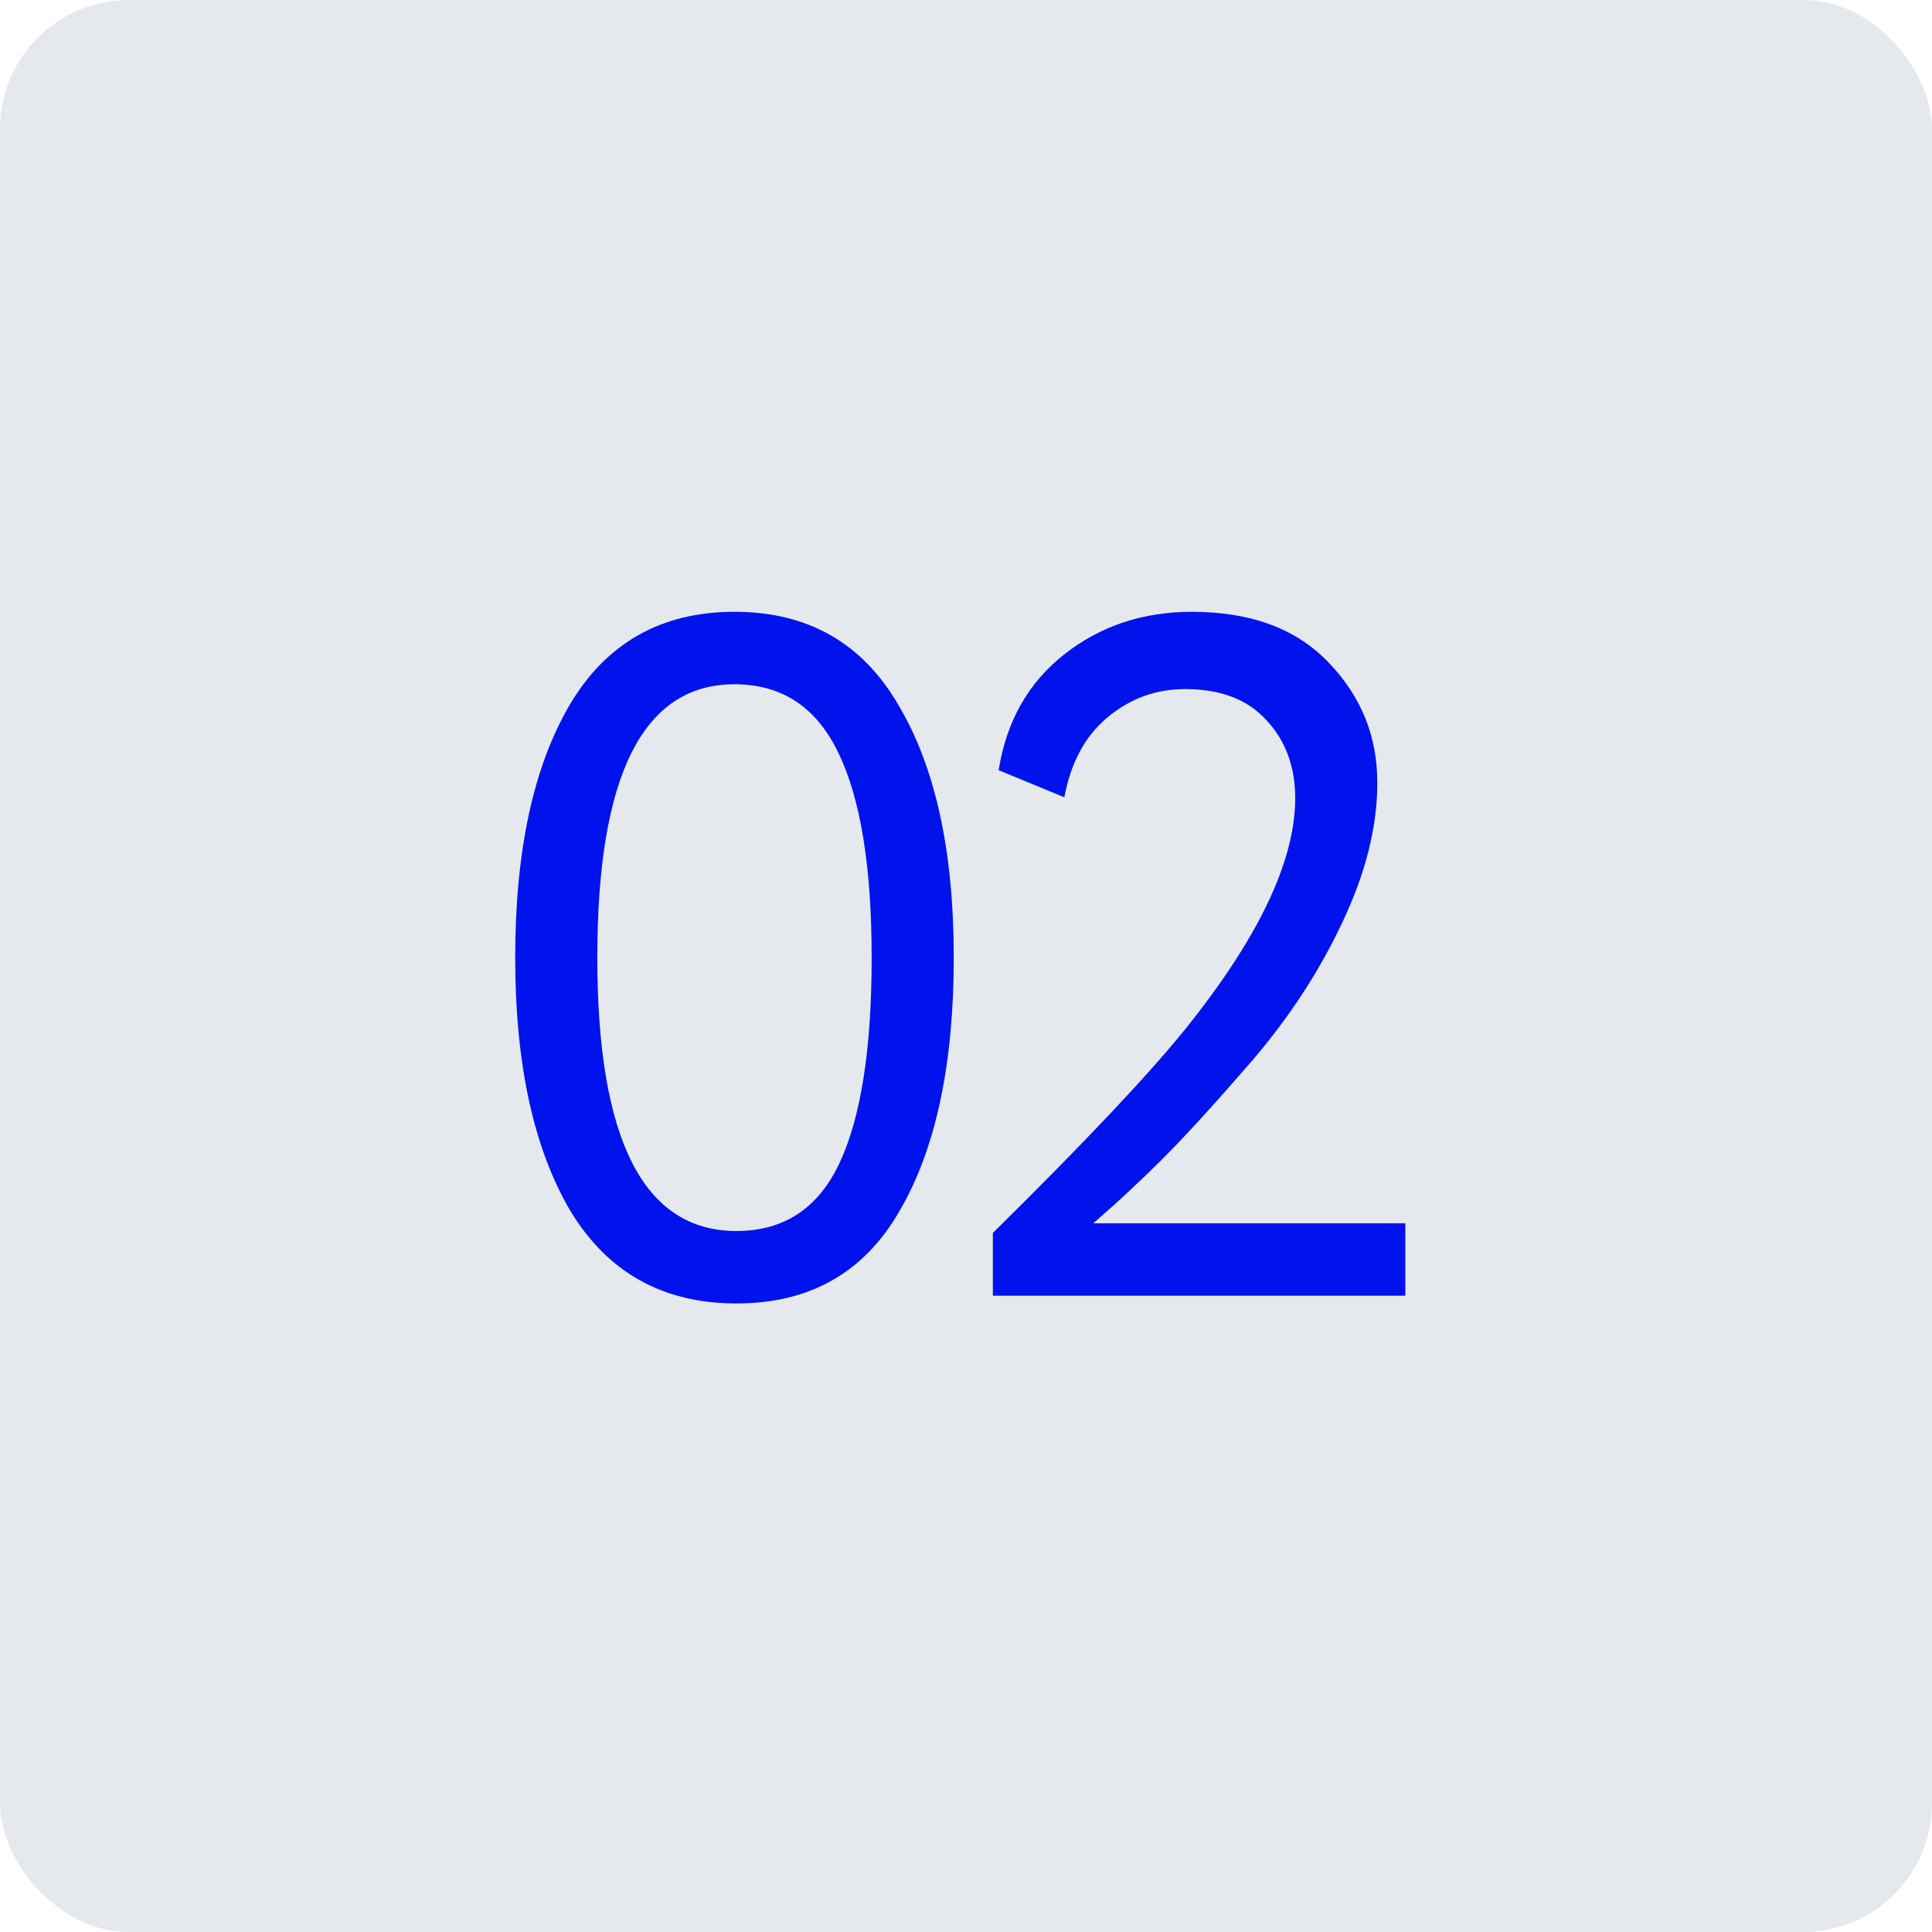 <?xml version="1.0" encoding="UTF-8"?> <svg xmlns="http://www.w3.org/2000/svg" width="60" height="60" viewBox="0 0 60 60" fill="none"><rect width="60" height="60" rx="4" fill="#E5E9ED"></rect><path d="M30.834 40.24V38.29C33.674 35.49 35.674 33.37 36.834 31.93C39.094 29.11 40.224 26.73 40.224 24.79C40.224 23.81 39.924 23 39.324 22.36C38.744 21.72 37.904 21.4 36.804 21.4C35.904 21.4 35.104 21.69 34.404 22.27C33.704 22.85 33.254 23.68 33.054 24.76L31.014 23.92C31.254 22.4 31.934 21.2 33.054 20.32C34.174 19.44 35.494 19 37.014 19C38.854 19 40.274 19.53 41.274 20.59C42.274 21.63 42.774 22.87 42.774 24.31C42.774 25.67 42.414 27.11 41.694 28.63C40.994 30.13 40.064 31.56 38.904 32.92C37.744 34.26 36.814 35.28 36.114 35.98C35.434 36.66 34.714 37.33 33.954 37.99H43.644V40.24H30.834Z" fill="#0013ED"></path><path d="M17.71 37.6C16.57 35.66 16 33.04 16 29.74C16 26.44 16.56 23.83 17.68 21.91C18.82 19.97 20.53 19 22.81 19C25.09 19 26.79 19.97 27.91 21.91C29.05 23.83 29.62 26.44 29.62 29.74C29.62 33.06 29.06 35.68 27.94 37.6C26.84 39.52 25.15 40.48 22.87 40.48C20.59 40.48 18.87 39.52 17.71 37.6ZM22.81 21.25C19.97 21.25 18.55 24.08 18.55 29.74C18.55 35.4 19.99 38.23 22.87 38.23C24.35 38.23 25.42 37.52 26.08 36.1C26.74 34.68 27.07 32.56 27.07 29.74C27.07 26.94 26.73 24.83 26.05 23.41C25.37 21.97 24.29 21.25 22.81 21.25Z" fill="#0013ED"></path></svg> 